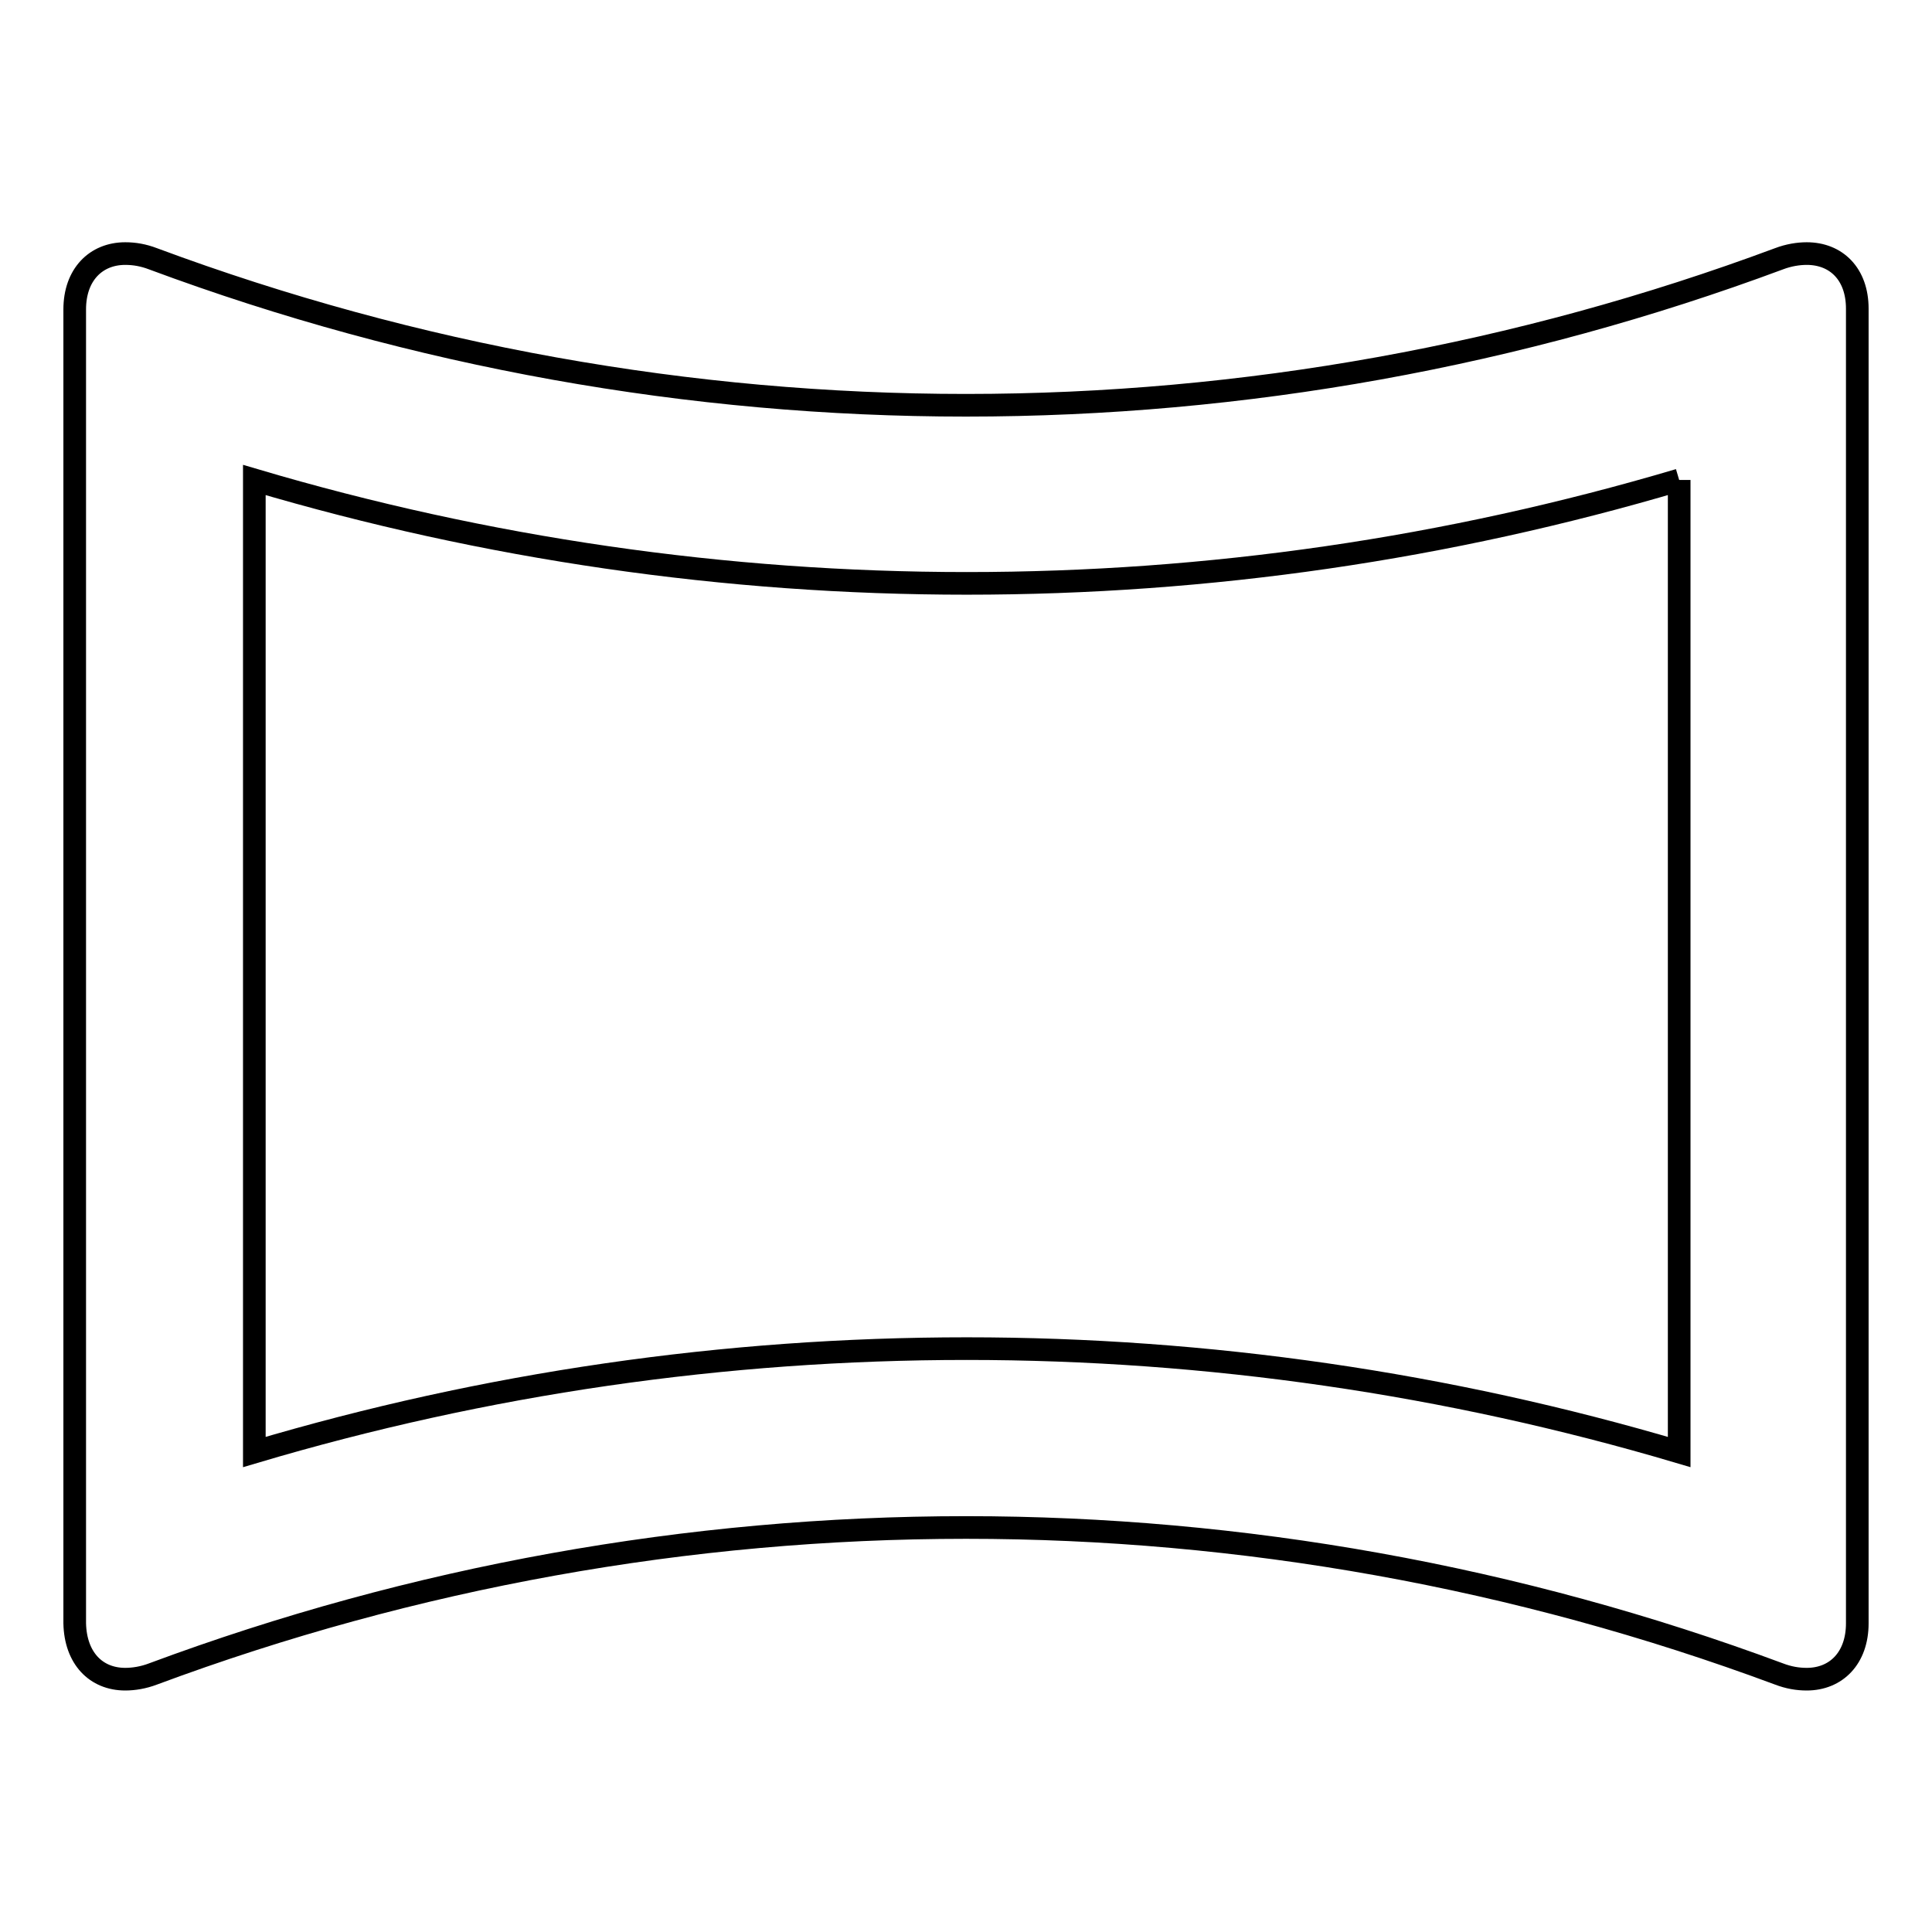 <?xml version="1.0" encoding="utf-8"?>
<!-- Svg Vector Icons : http://www.onlinewebfonts.com/icon -->
<!DOCTYPE svg PUBLIC "-//W3C//DTD SVG 1.1//EN" "http://www.w3.org/Graphics/SVG/1.1/DTD/svg11.dtd">
<svg version="1.1" xmlns="http://www.w3.org/2000/svg" xmlns:xlink="http://www.w3.org/1999/xlink" x="0px" y="0px" viewBox="0 0 256 256" enable-background="new 0 0 256 256" xml:space="preserve">
<g> <path stroke-width="3" fill-opacity="0" stroke="#000000"  d="M222.5,63.6v128.8c-30.7-9.1-62.5-13.7-94.4-13.7c-32.1,0-63.8,4.6-94.4,13.7V63.6 c30.7,9.1,62.5,13.7,94.4,13.7C160.2,77.3,191.8,72.7,222.5,63.6 M239.4,33.6c-1.1,0-2.4,0.2-3.7,0.7 c-34.4,12.8-70.9,19.4-107.7,19.4c-36.5,0-73-6.5-107.7-19.4c-1.3-0.5-2.5-0.7-3.7-0.7c-3.9,0-6.7,2.8-6.7,7.4v174.1 c0.1,4.6,2.8,7.4,6.7,7.4c1.1,0,2.4-0.2,3.7-0.7c34.4-12.8,70.9-19.4,107.7-19.4c36.5,0,73,6.5,107.7,19.4c1.3,0.5,2.5,0.7,3.7,0.7 c3.9,0,6.7-2.8,6.7-7.4V40.9C246.1,36.3,243.3,33.6,239.4,33.6z"/></g>
</svg>